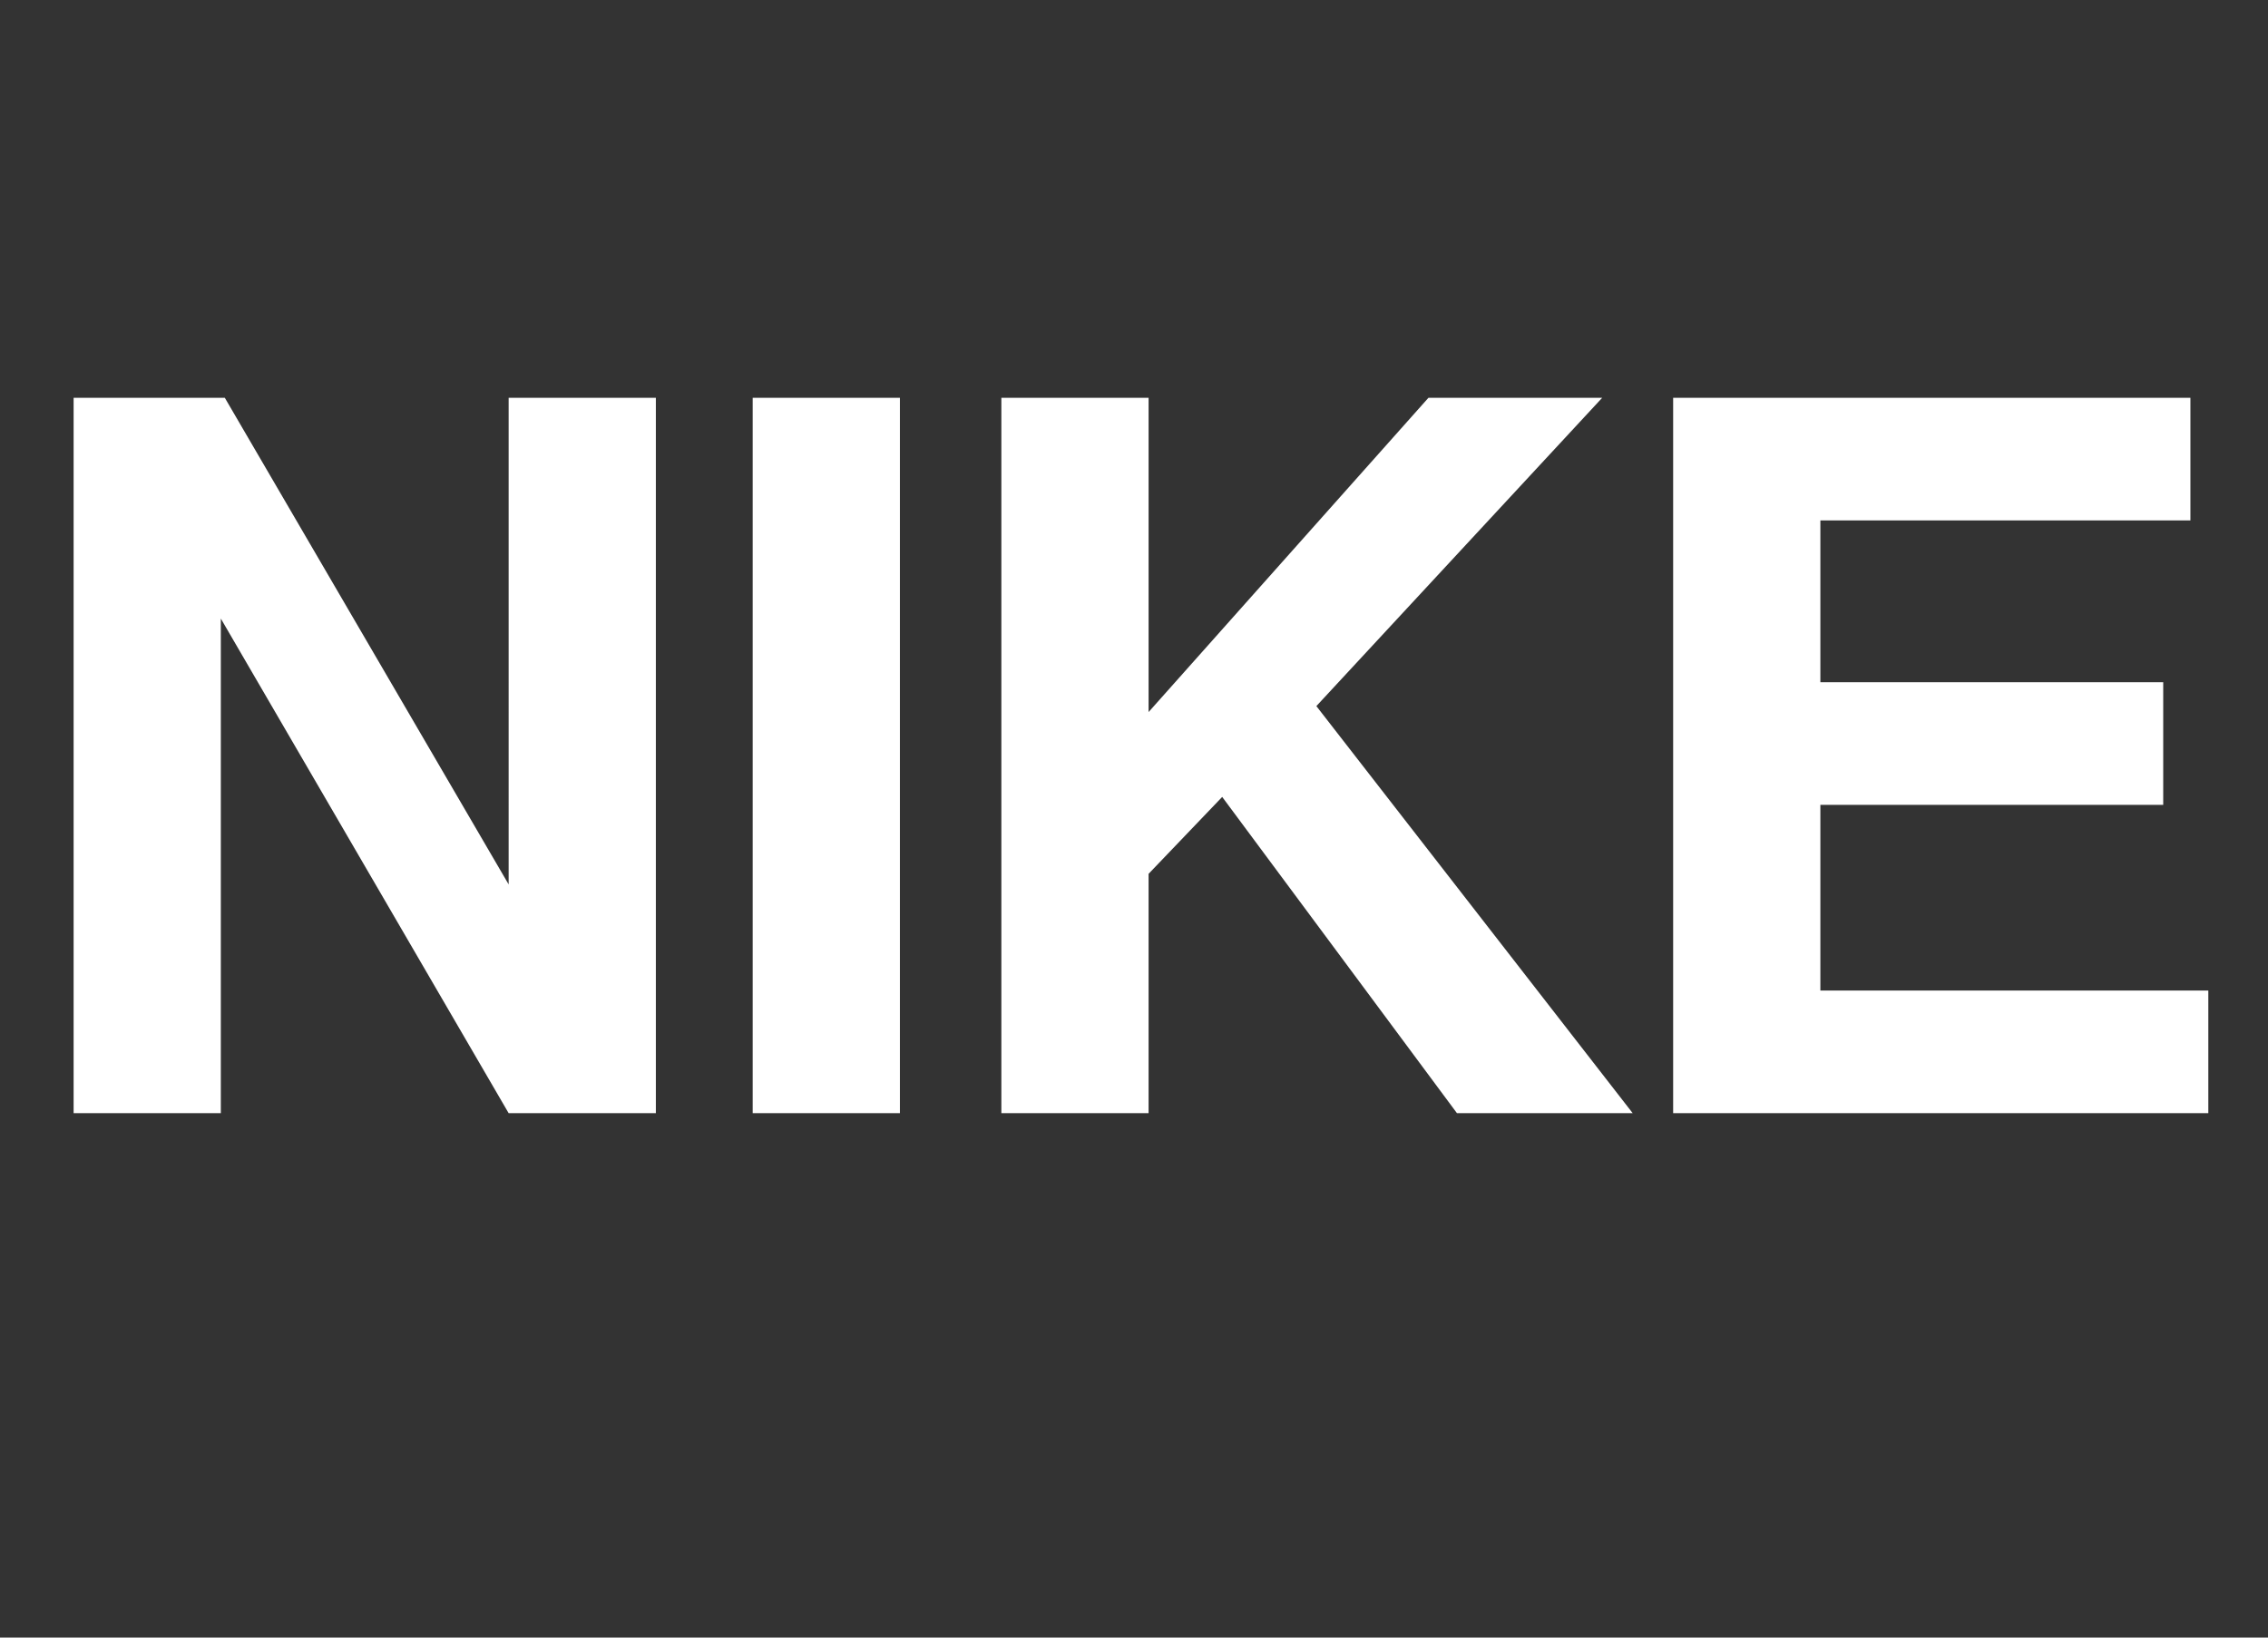 <?xml version="1.0" standalone="no"?><!DOCTYPE svg PUBLIC "-//W3C//DTD SVG 1.1//EN" "http://www.w3.org/Graphics/SVG/1.1/DTD/svg11.dtd"><svg xmlns="http://www.w3.org/2000/svg" version="1.1" width="342px" height="247px" viewBox="0 -60 342 247" style="top:-60px"><rect x="0" y="-60" width="342" height="247" fill="#333333" stroke="none"/><desc>NIKE</desc><defs/><g id="Polygon357341"><path d="m76.7 107.9L33.3 33.3v74.6H11.1V0h22.8l42.8 73.4V0h22.2v107.9H76.7zm36.8 0V0h22.2v107.9h-22.2zm106.2 0l-35.4-47.7l-11.1 11.6v36.1H151V0h22.2v47.4L215.4 0h26.2l-43.1 46.5l47.7 61.4h-26.5zm32.6 0V0h78v18.5h-55.8v24.4h51.7v18.5h-51.7v28H333v18.5h-80.7z" stroke="none" fill="#fff"/></g></svg>